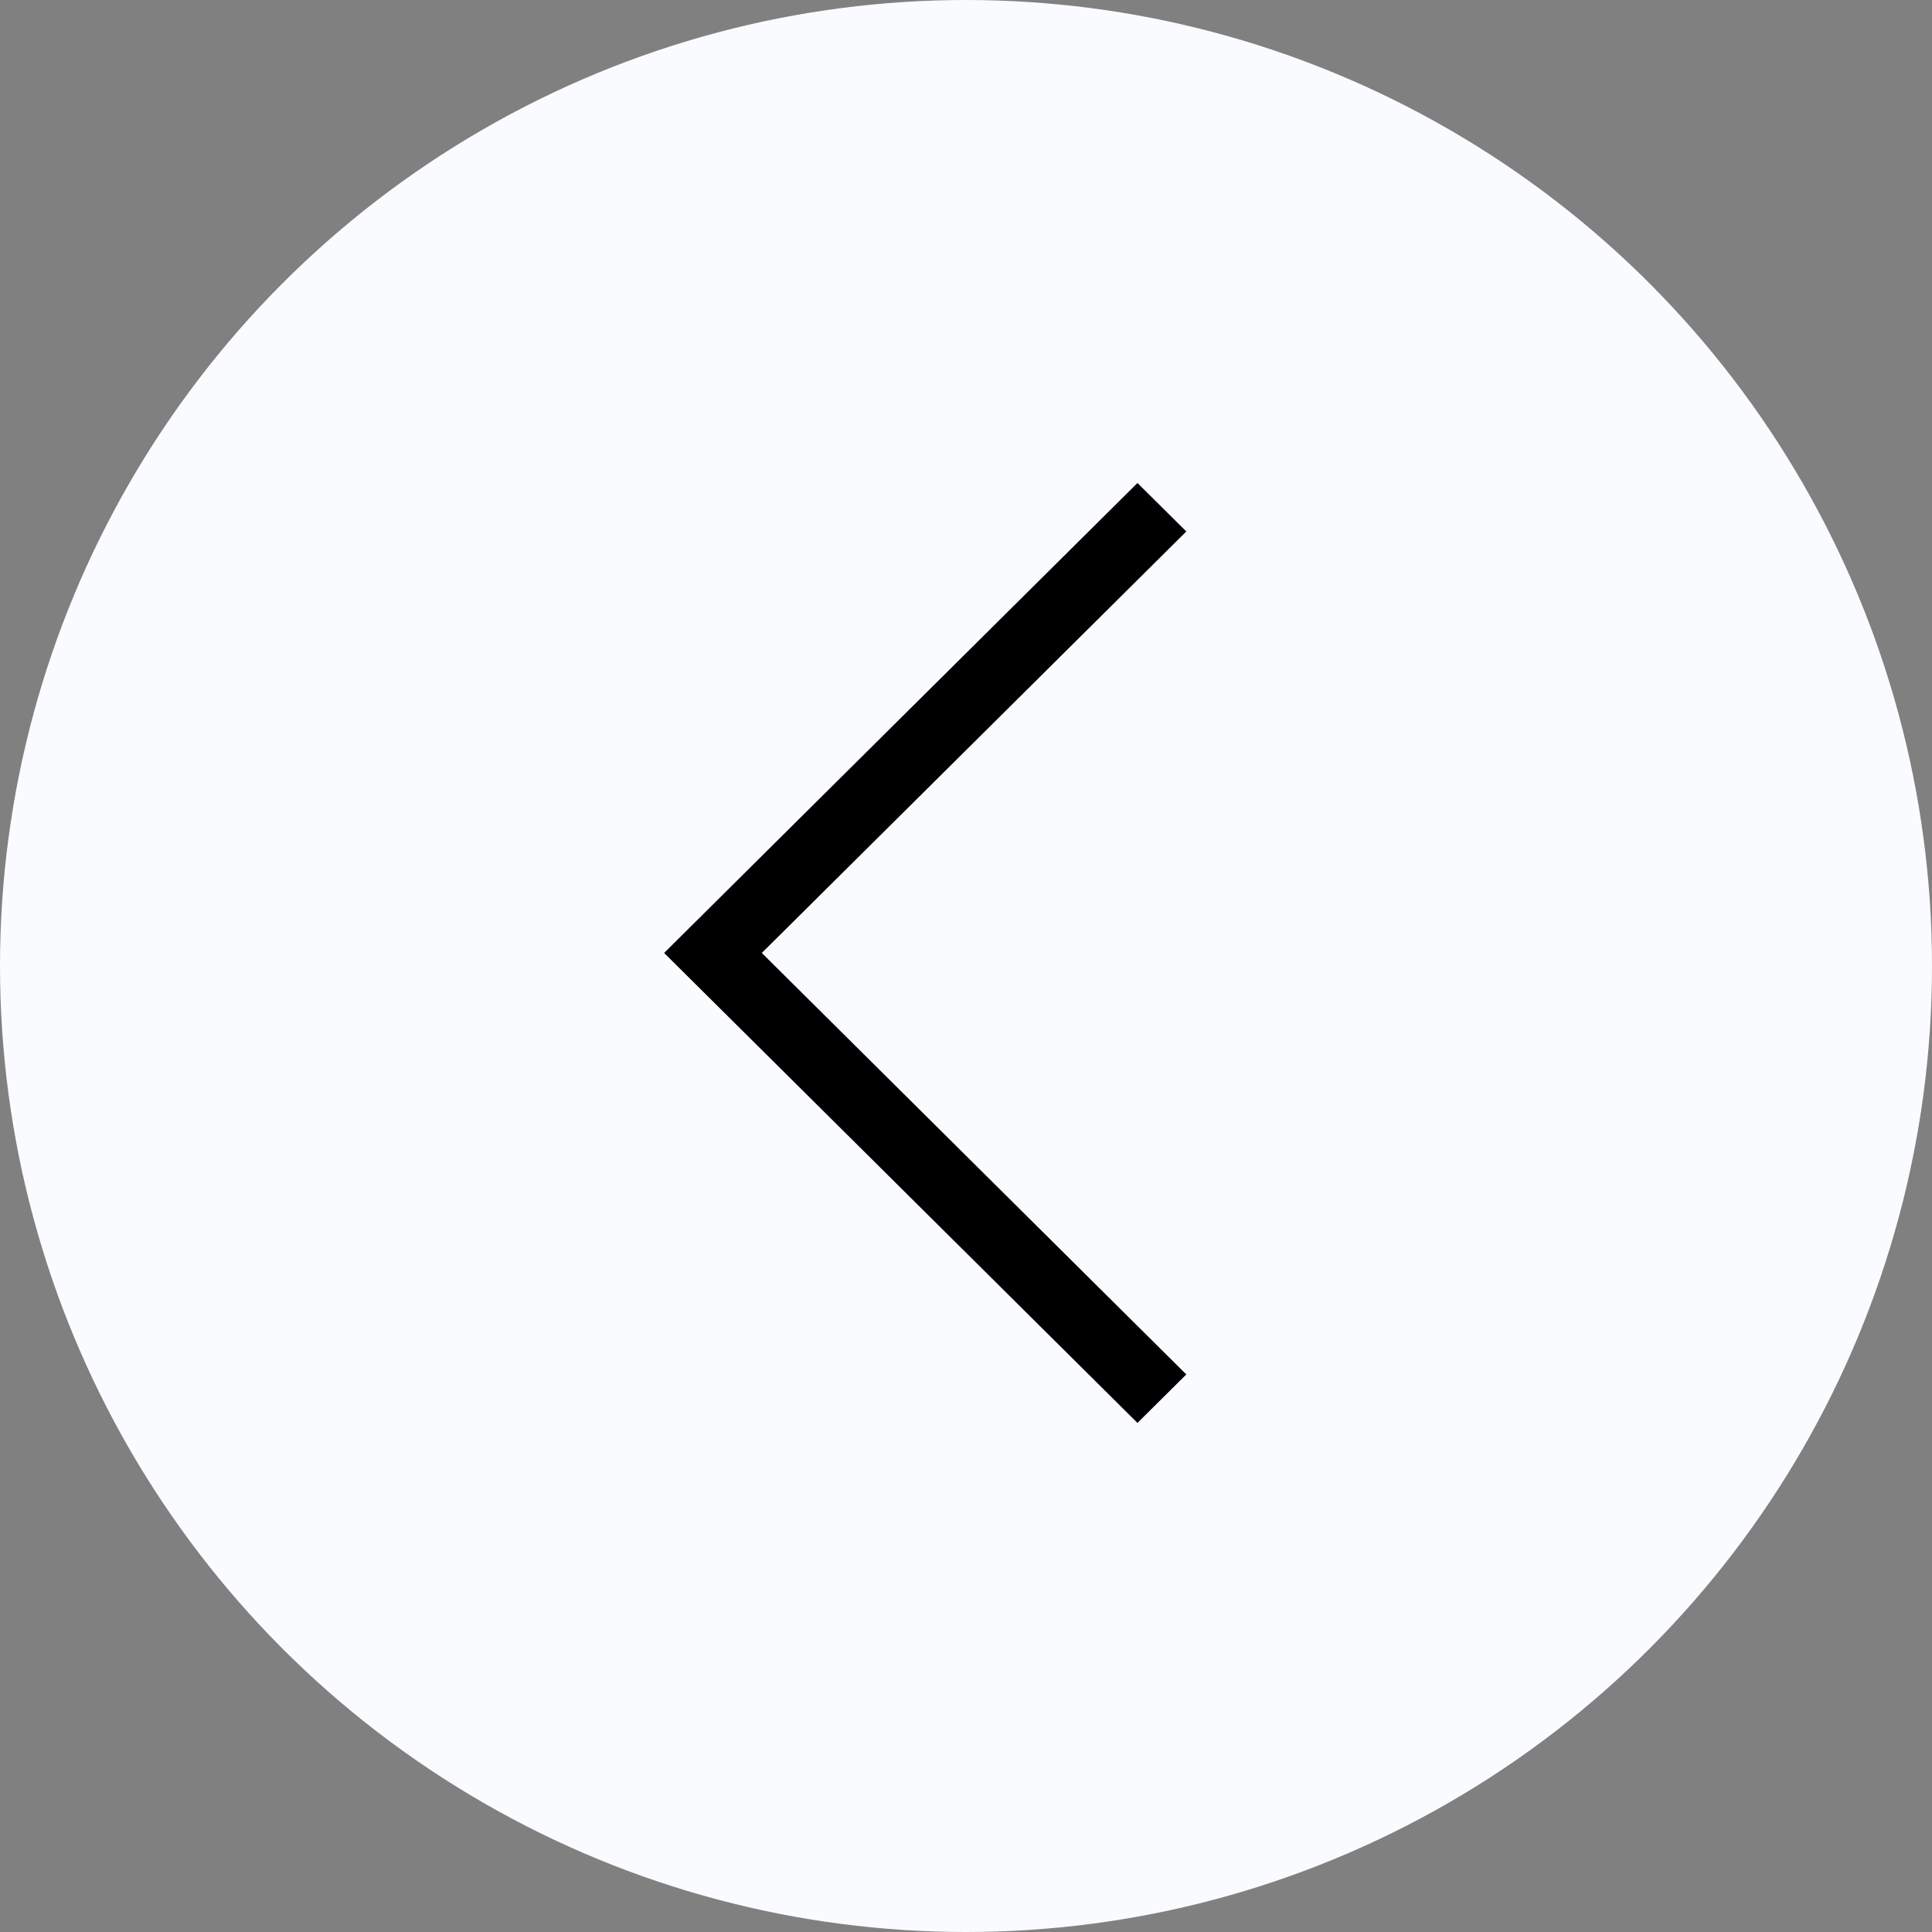 <?xml version="1.0" encoding="UTF-8"?> <svg xmlns="http://www.w3.org/2000/svg" width="32" height="32" viewBox="0 0 32 32" fill="none"><rect x="0" y="0" width="32" height="32" fill="#808080" stroke="none"/> <circle cx="16" cy="16" r="16" fill="#F9FBFF"></circle> <path fill-rule="evenodd" clip-rule="evenodd" d="M12.618 15.784L19.649 8.803L18.84 8L11 15.784L18.84 23.568L19.649 22.765L12.618 15.784Z" fill="black"></path> </svg> 